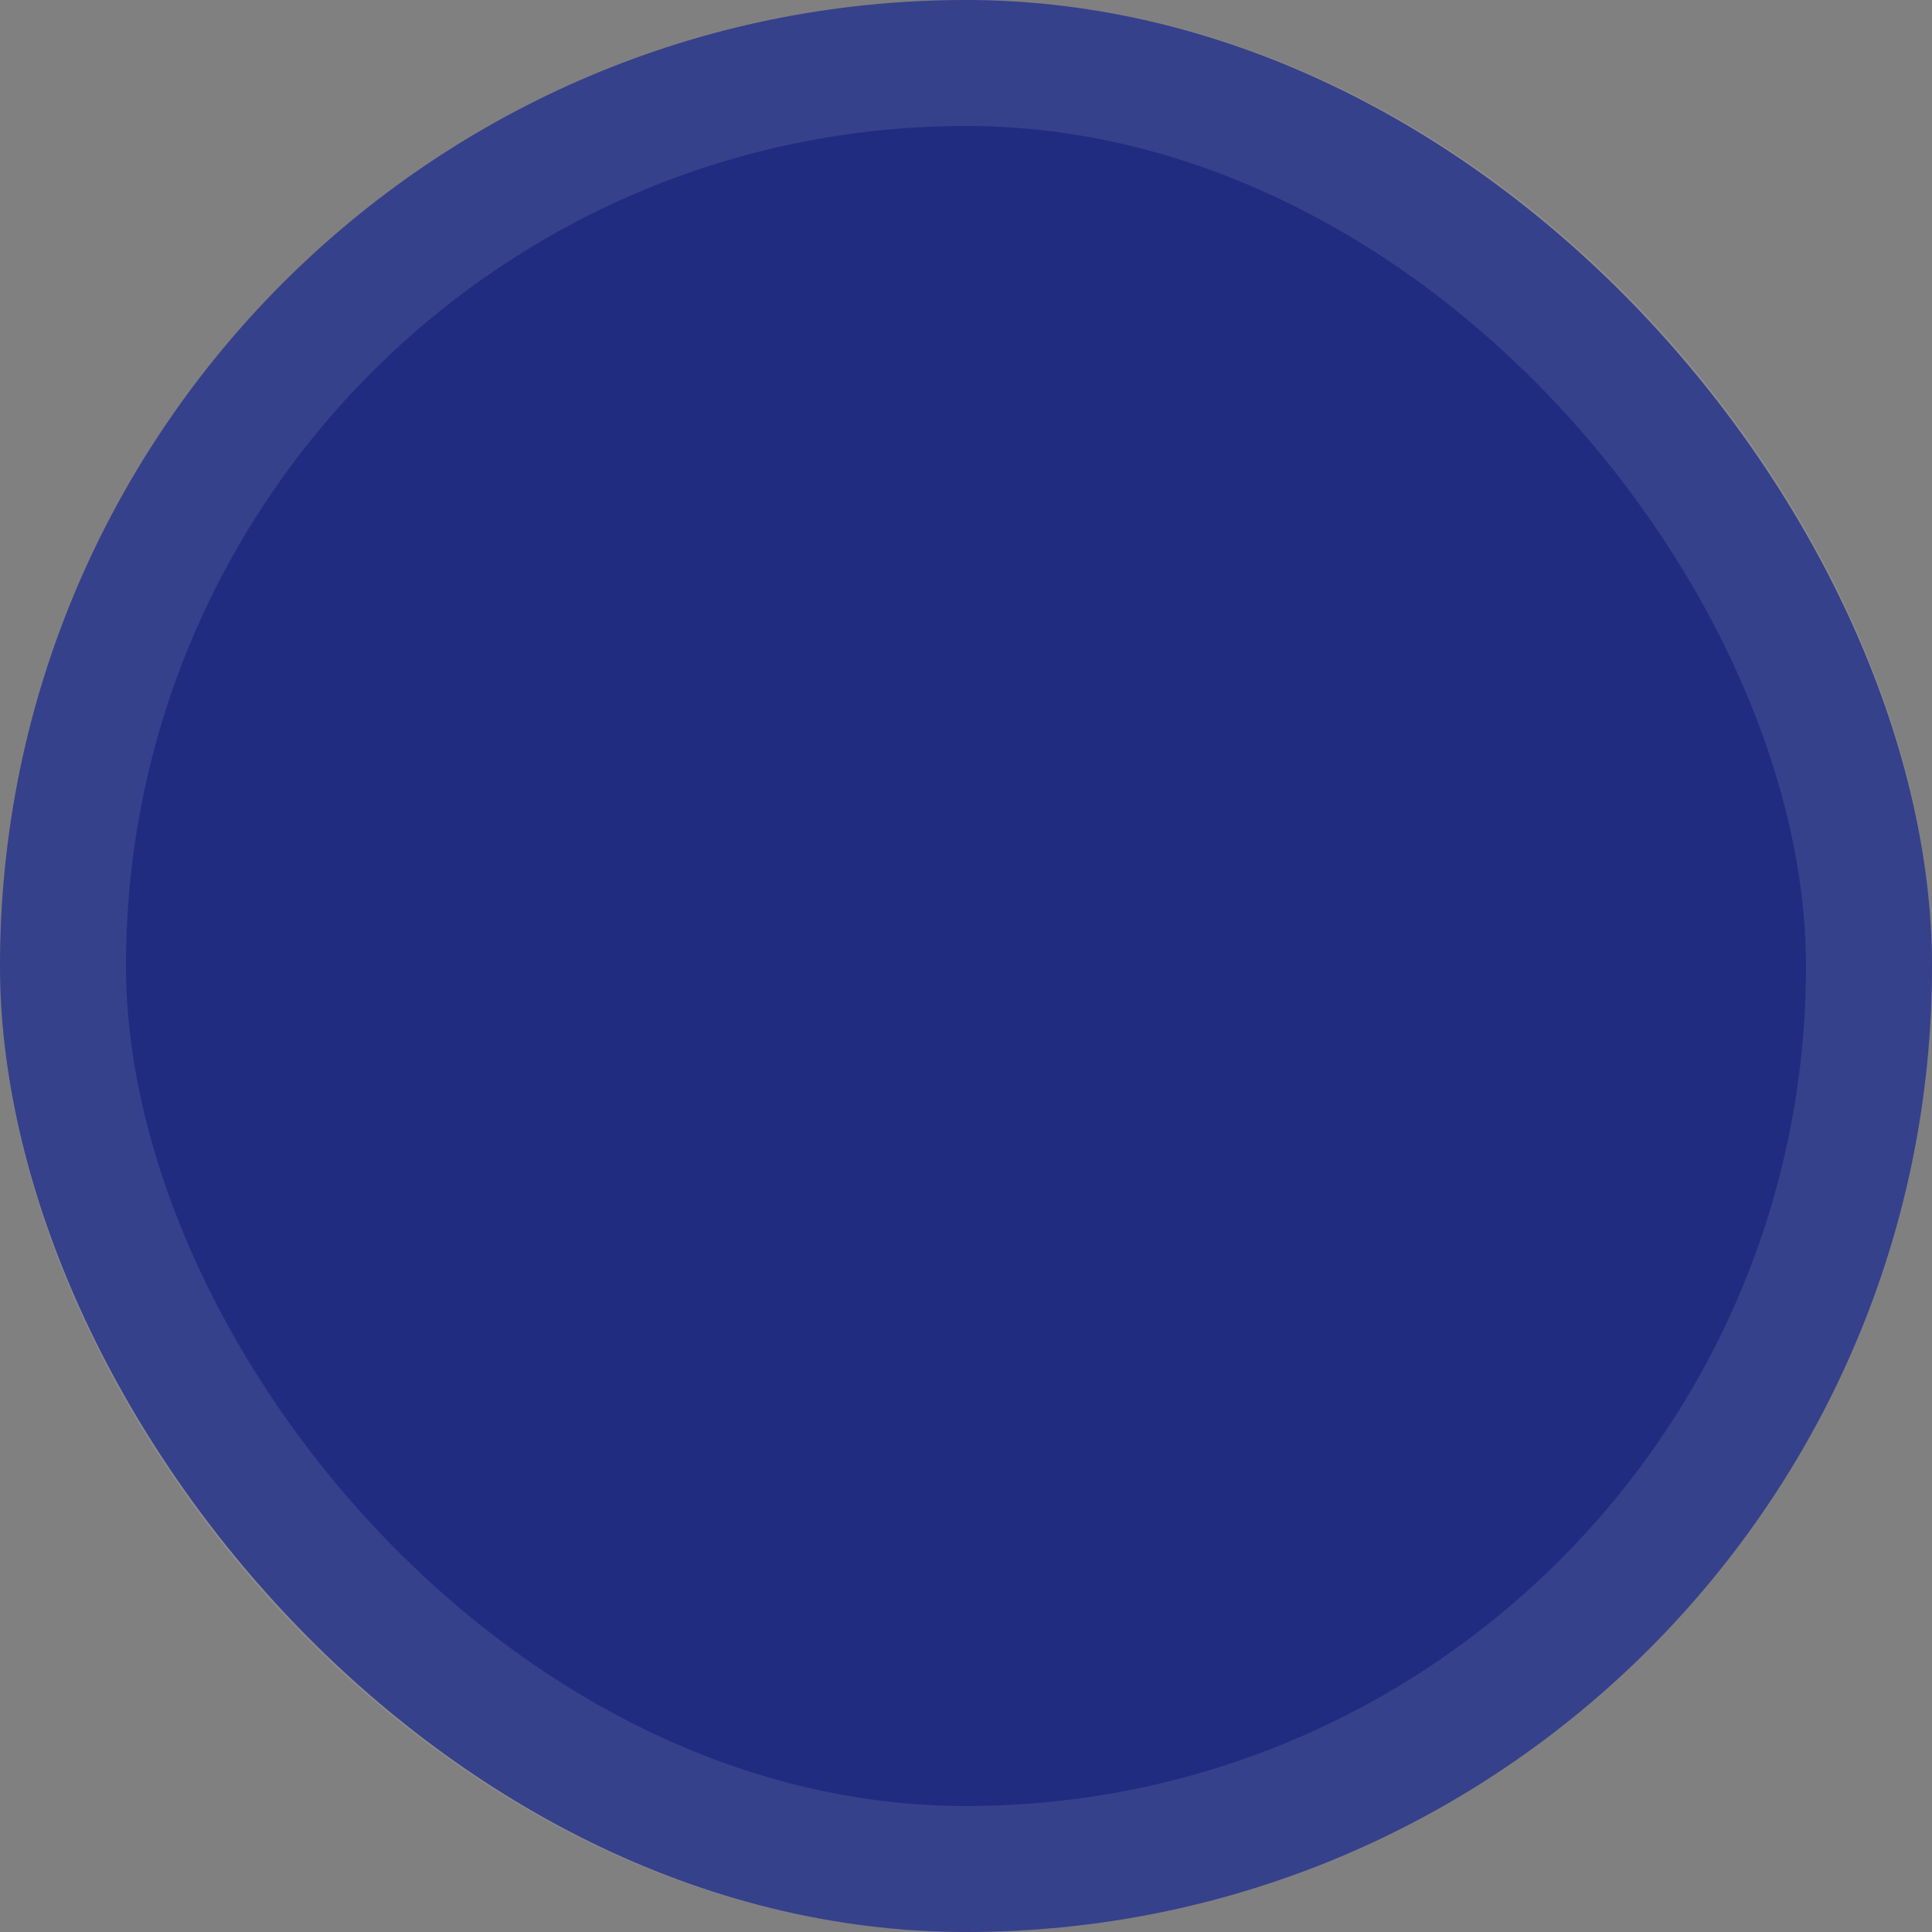<?xml version="1.0" encoding="UTF-8"?> <svg xmlns="http://www.w3.org/2000/svg" width="92" height="92" viewBox="0 0 92 92" fill="none"><rect x="0" y="0" width="92" height="92" fill="#808080" stroke="none"/> <rect width="92" height="92" rx="46" fill="#202C80"></rect> <rect x="3" y="3" width="86" height="86" rx="43" stroke="white" stroke-opacity="0.1" stroke-width="6"></rect> </svg> 